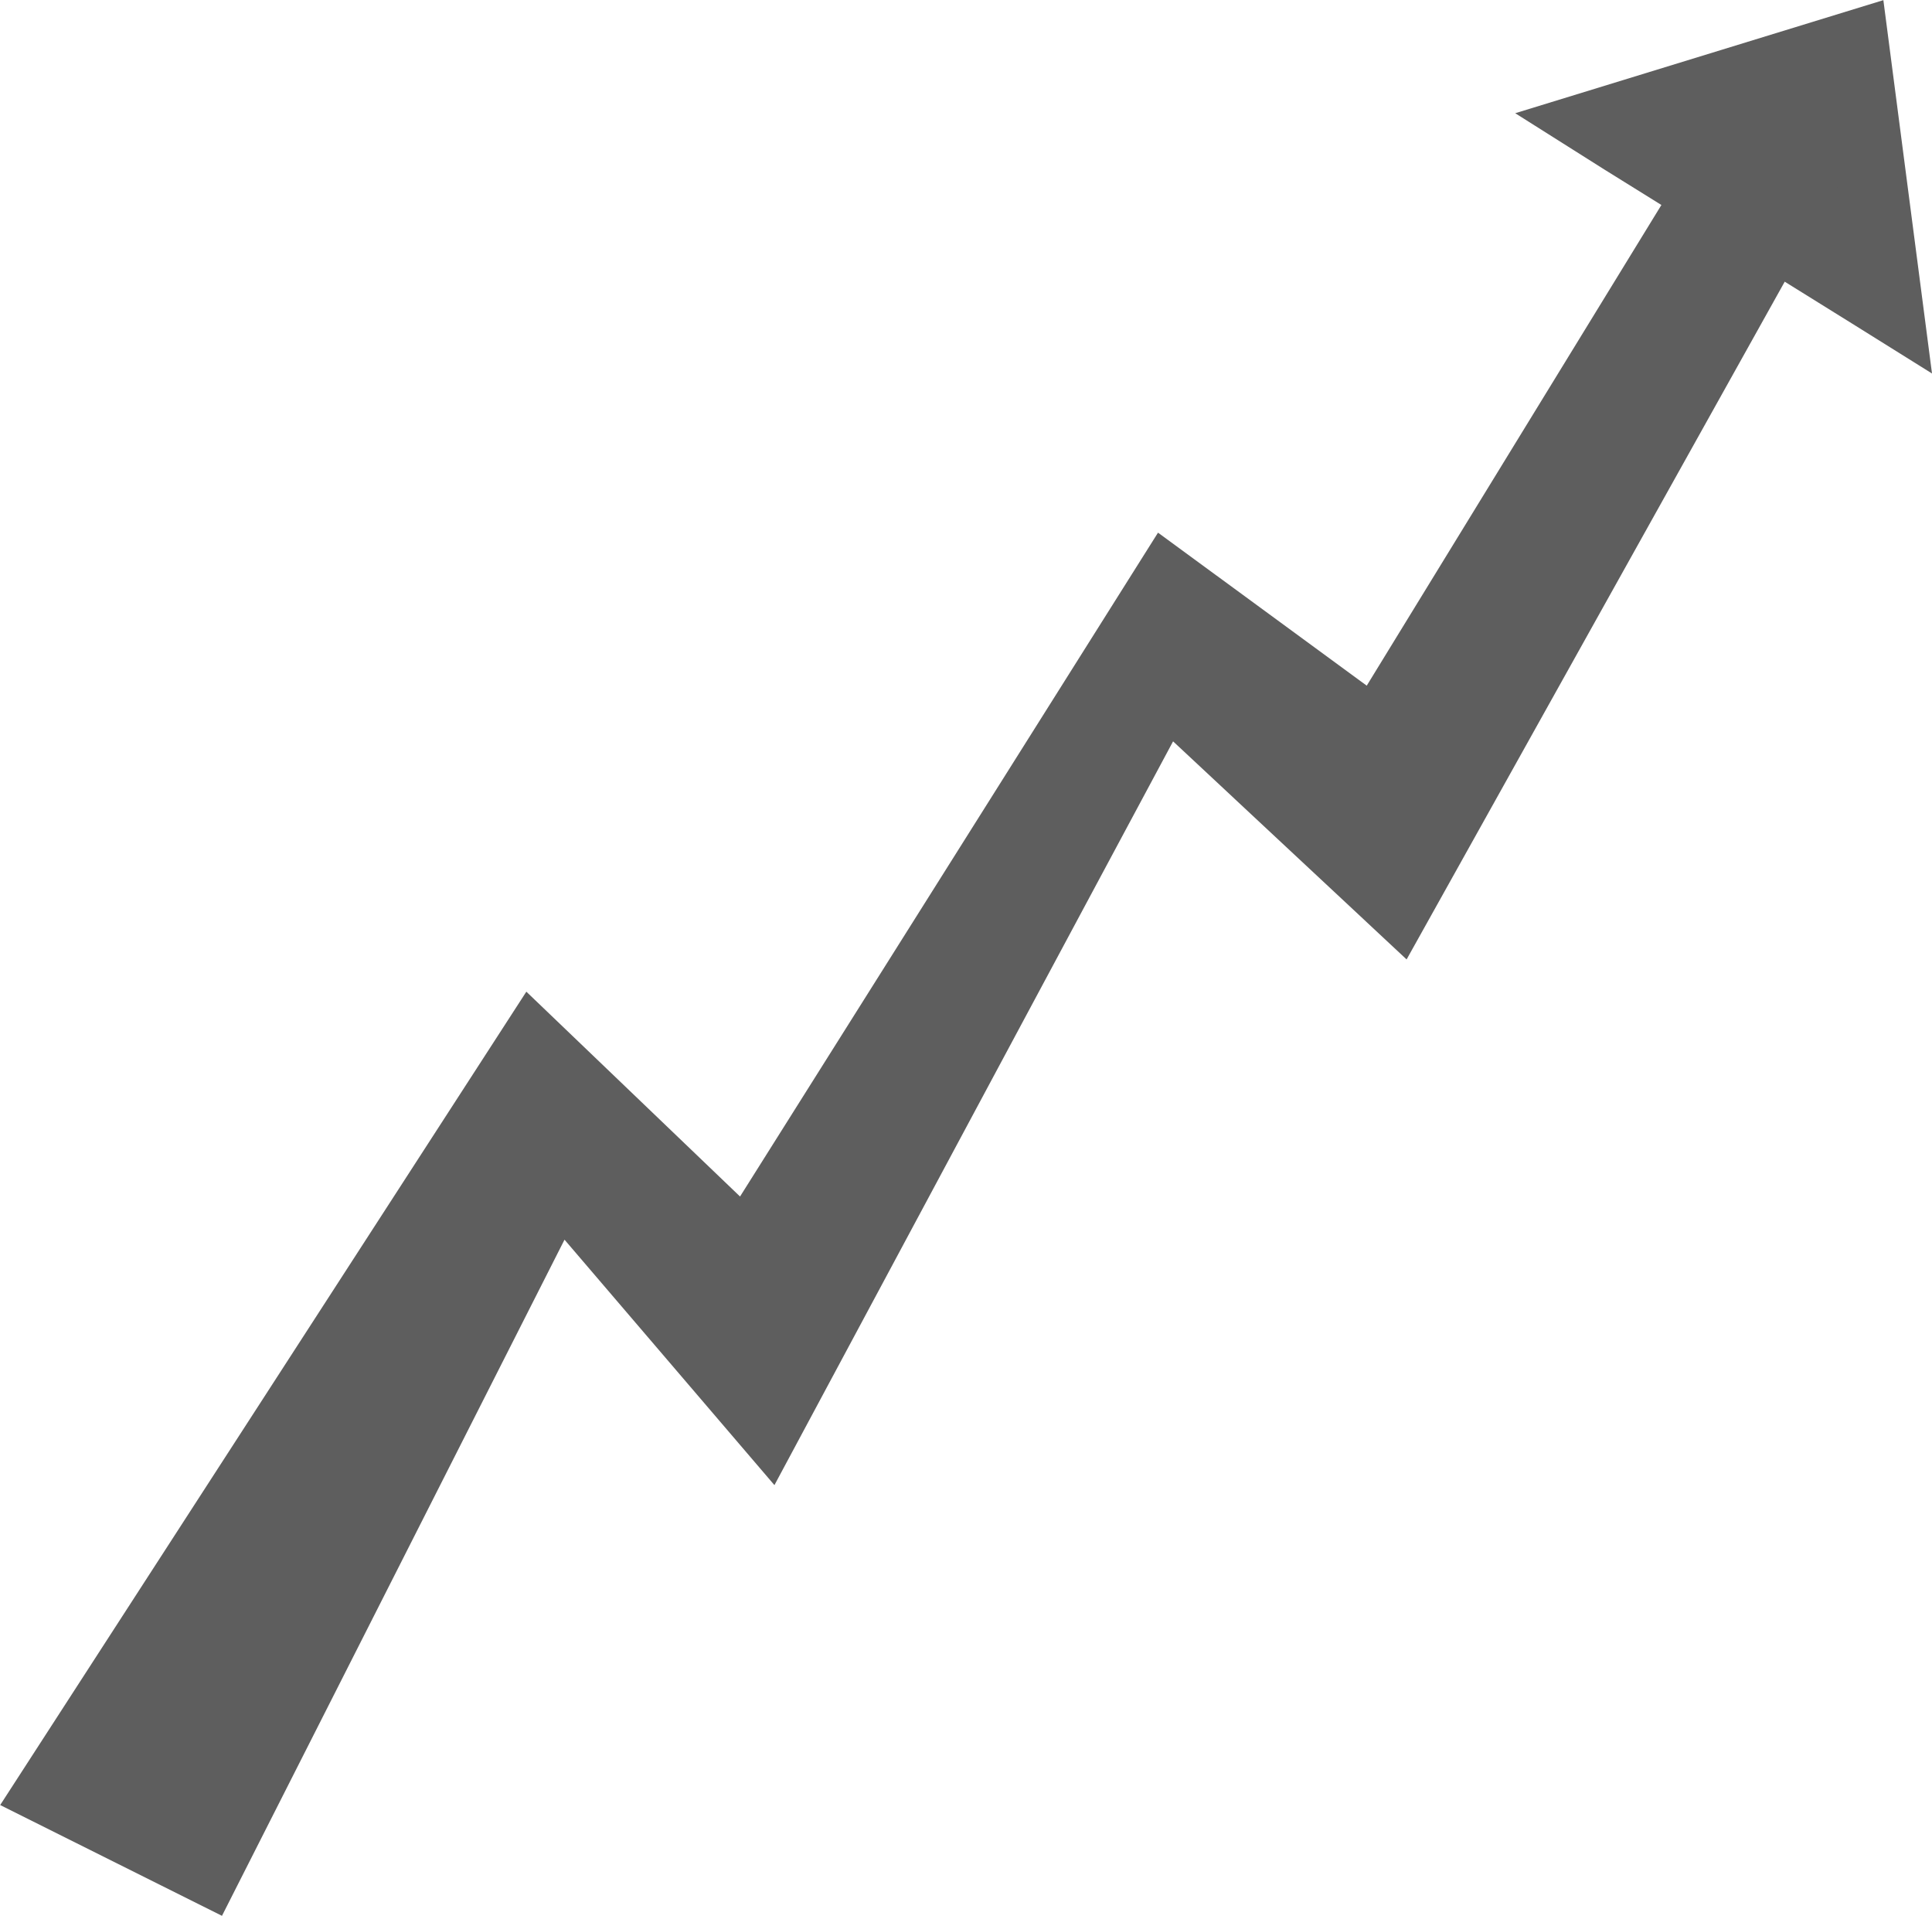 <?xml version="1.0" encoding="UTF-8"?> <svg xmlns="http://www.w3.org/2000/svg" width="2434" height="2414" viewBox="0 0 2434 2414" fill="none"> <path d="M2372.73 0.185L1908.93 142.622L2021.55 213.734L2333.57 407.754L2434 470.482L2372.73 0.185Z" fill="#5E5E5E"></path> <path d="M279.652 2413.33L0.232 2273.79L663.106 1249.21L932.332 1507.24L1458.91 670.979L1721.86 863.716L2194.08 93.481L2352.88 167.671L1772.09 1208.58L1477.89 933.88L975.652 1870.78L711.194 1561.6L279.652 2413.33Z" fill="#5E5E5E"></path> </svg> 